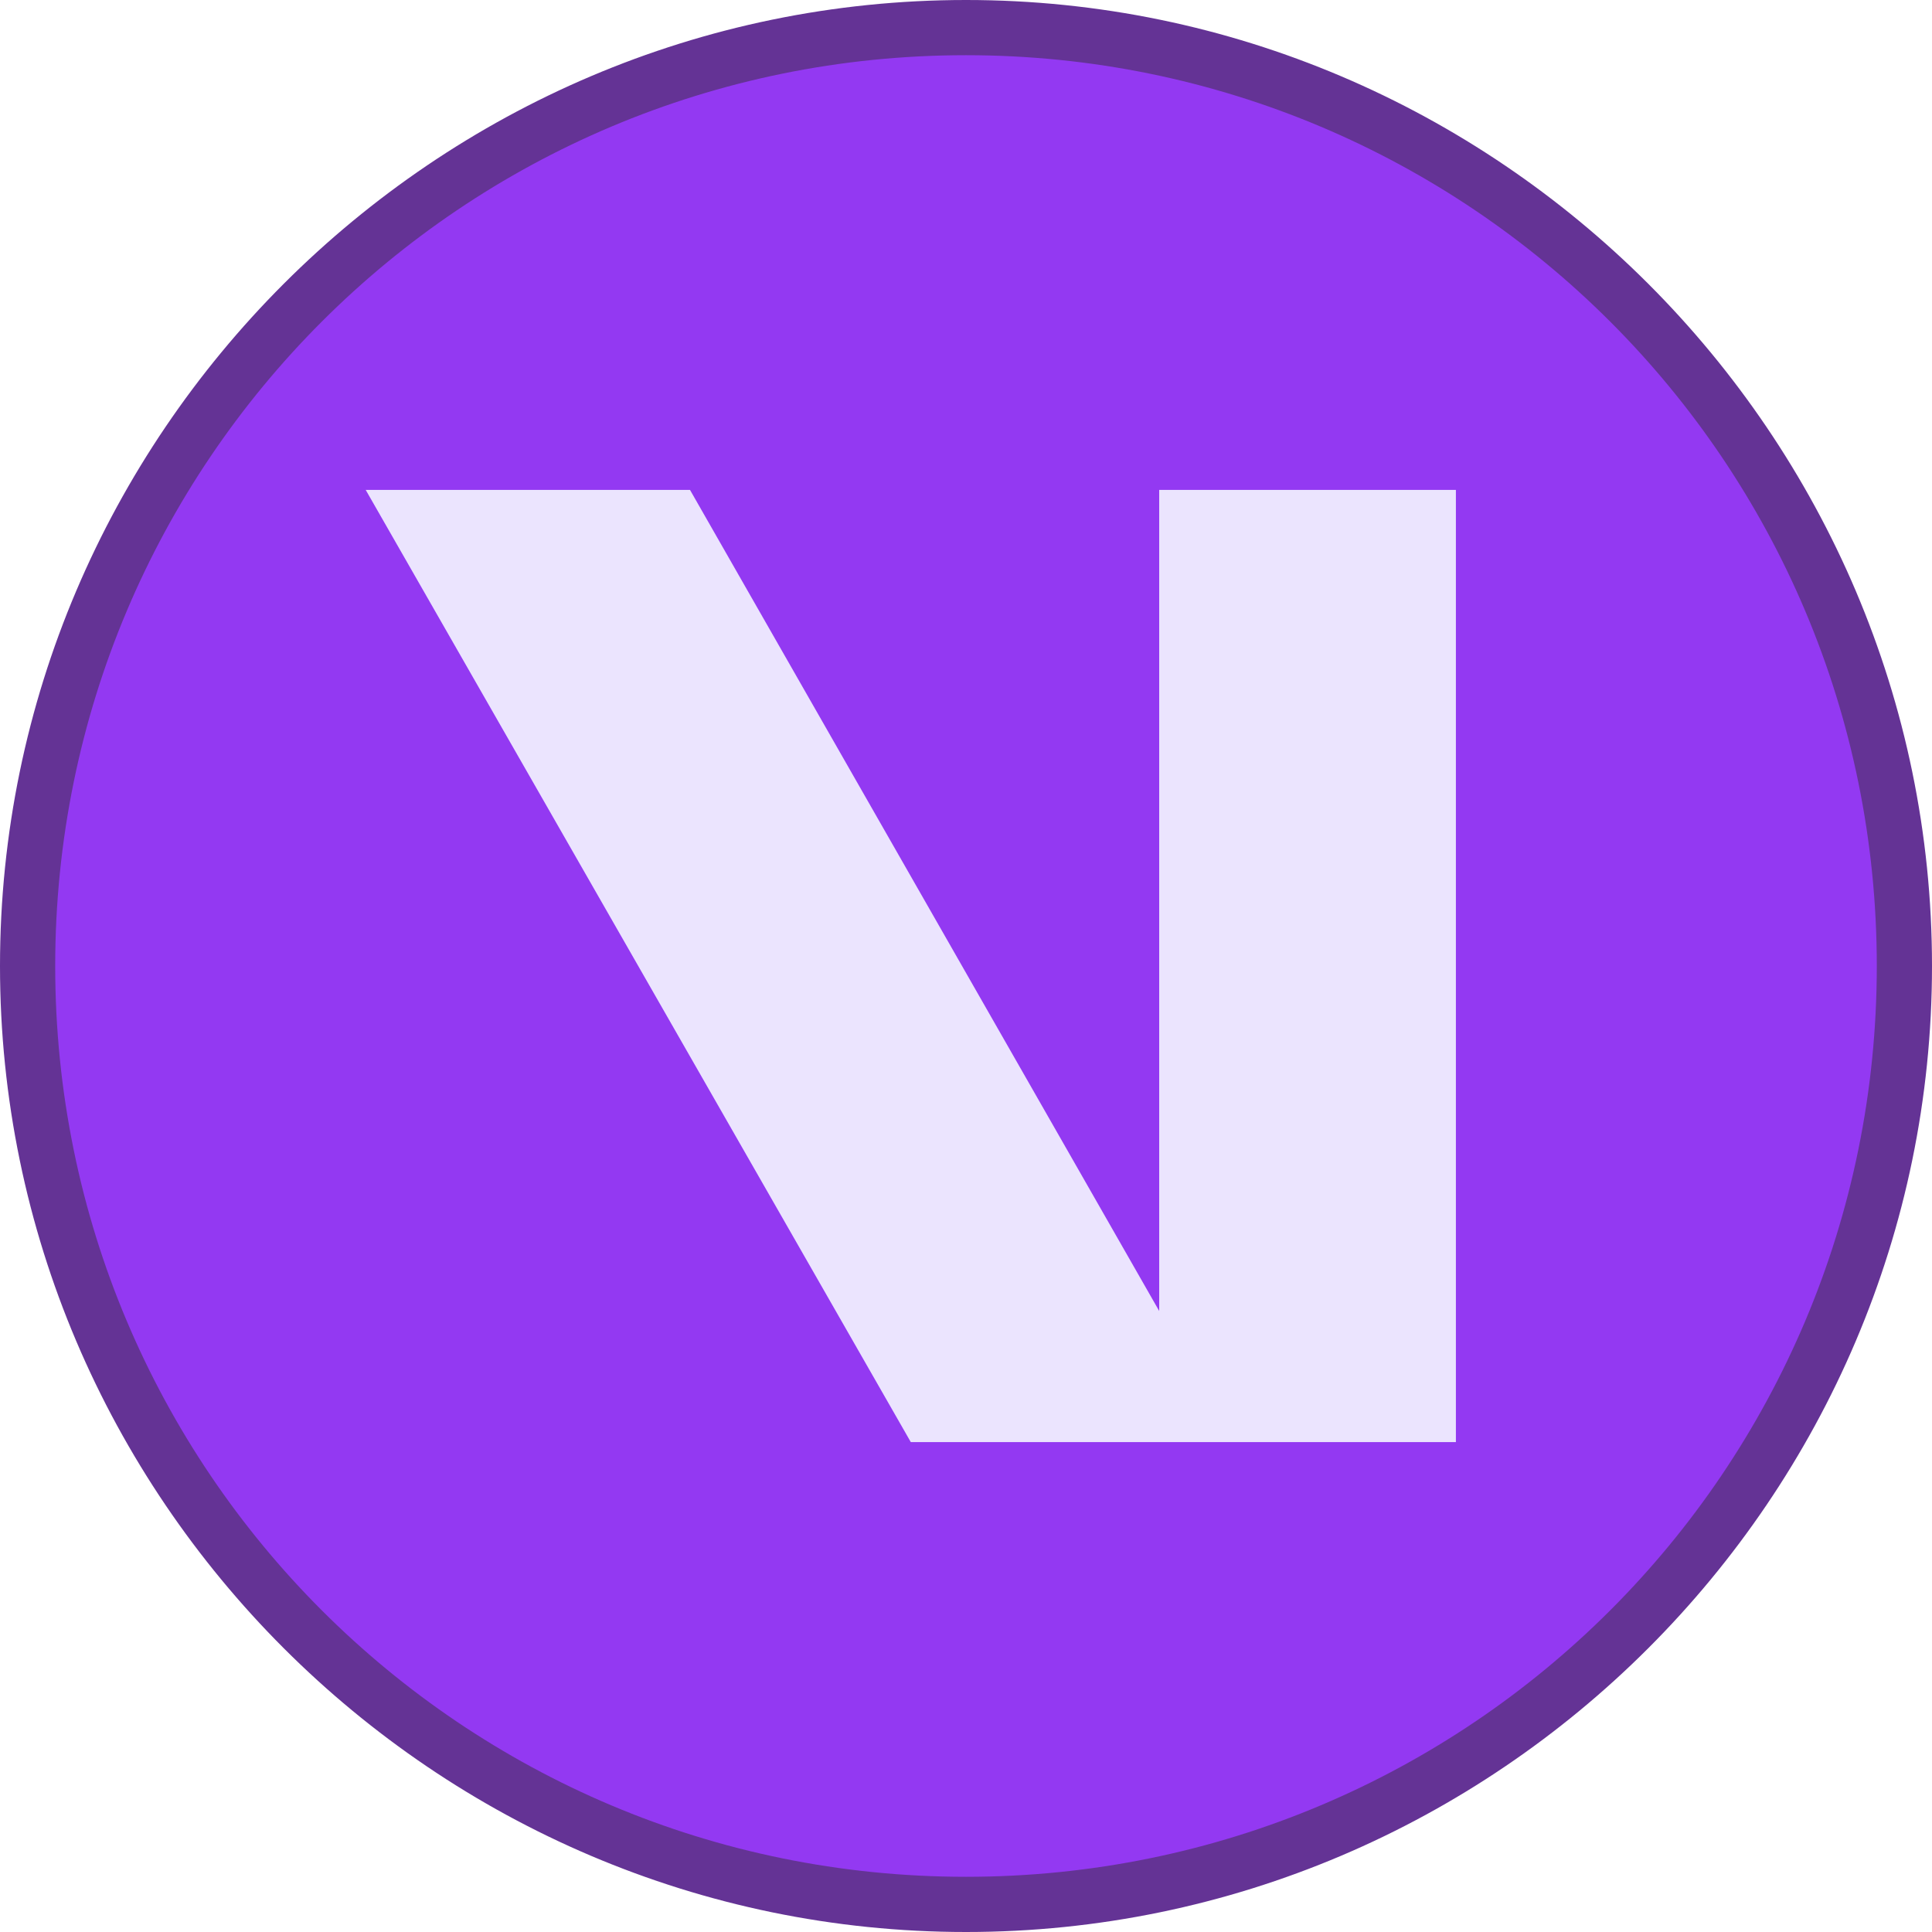 <?xml version="1.0" encoding="utf-8"?>
<!-- Generator: Adobe Illustrator 25.4.1, SVG Export Plug-In . SVG Version: 6.00 Build 0)  -->
<svg version="1.1" id="Layer_1" xmlns="http://www.w3.org/2000/svg" xmlns:xlink="http://www.w3.org/1999/xlink" x="0px" y="0px"
	 viewBox="0 0 28 28" style="enable-background:new 0 0 28 28;" xml:space="preserve">
<style type="text/css">
	.st0{fill:#9339F2;}
	.st1{fill:#643395;}
	.st2{fill:#EBE4FE;}
</style>
<g>
	<circle class="st0" cx="14" cy="14" r="13.6"/>
	<path class="st1" d="M14,0.8c7.3,0,13.2,5.9,13.2,13.2S21.3,27.2,14,27.2S0.8,21.3,0.8,14S6.7,0.8,14,0.8 M14,0C6.3,0,0,6.3,0,14
		s6.3,14,14,14s14-6.3,14-14S21.7,0,14,0L14,0z"/>
</g>
<g>
	<polygon class="st2" points="21.1,7.1 21.1,20.9 13.2,20.9 5.3,7.1 10,7.1 16.8,19 16.8,7.1 	"/>
</g>
</svg>
